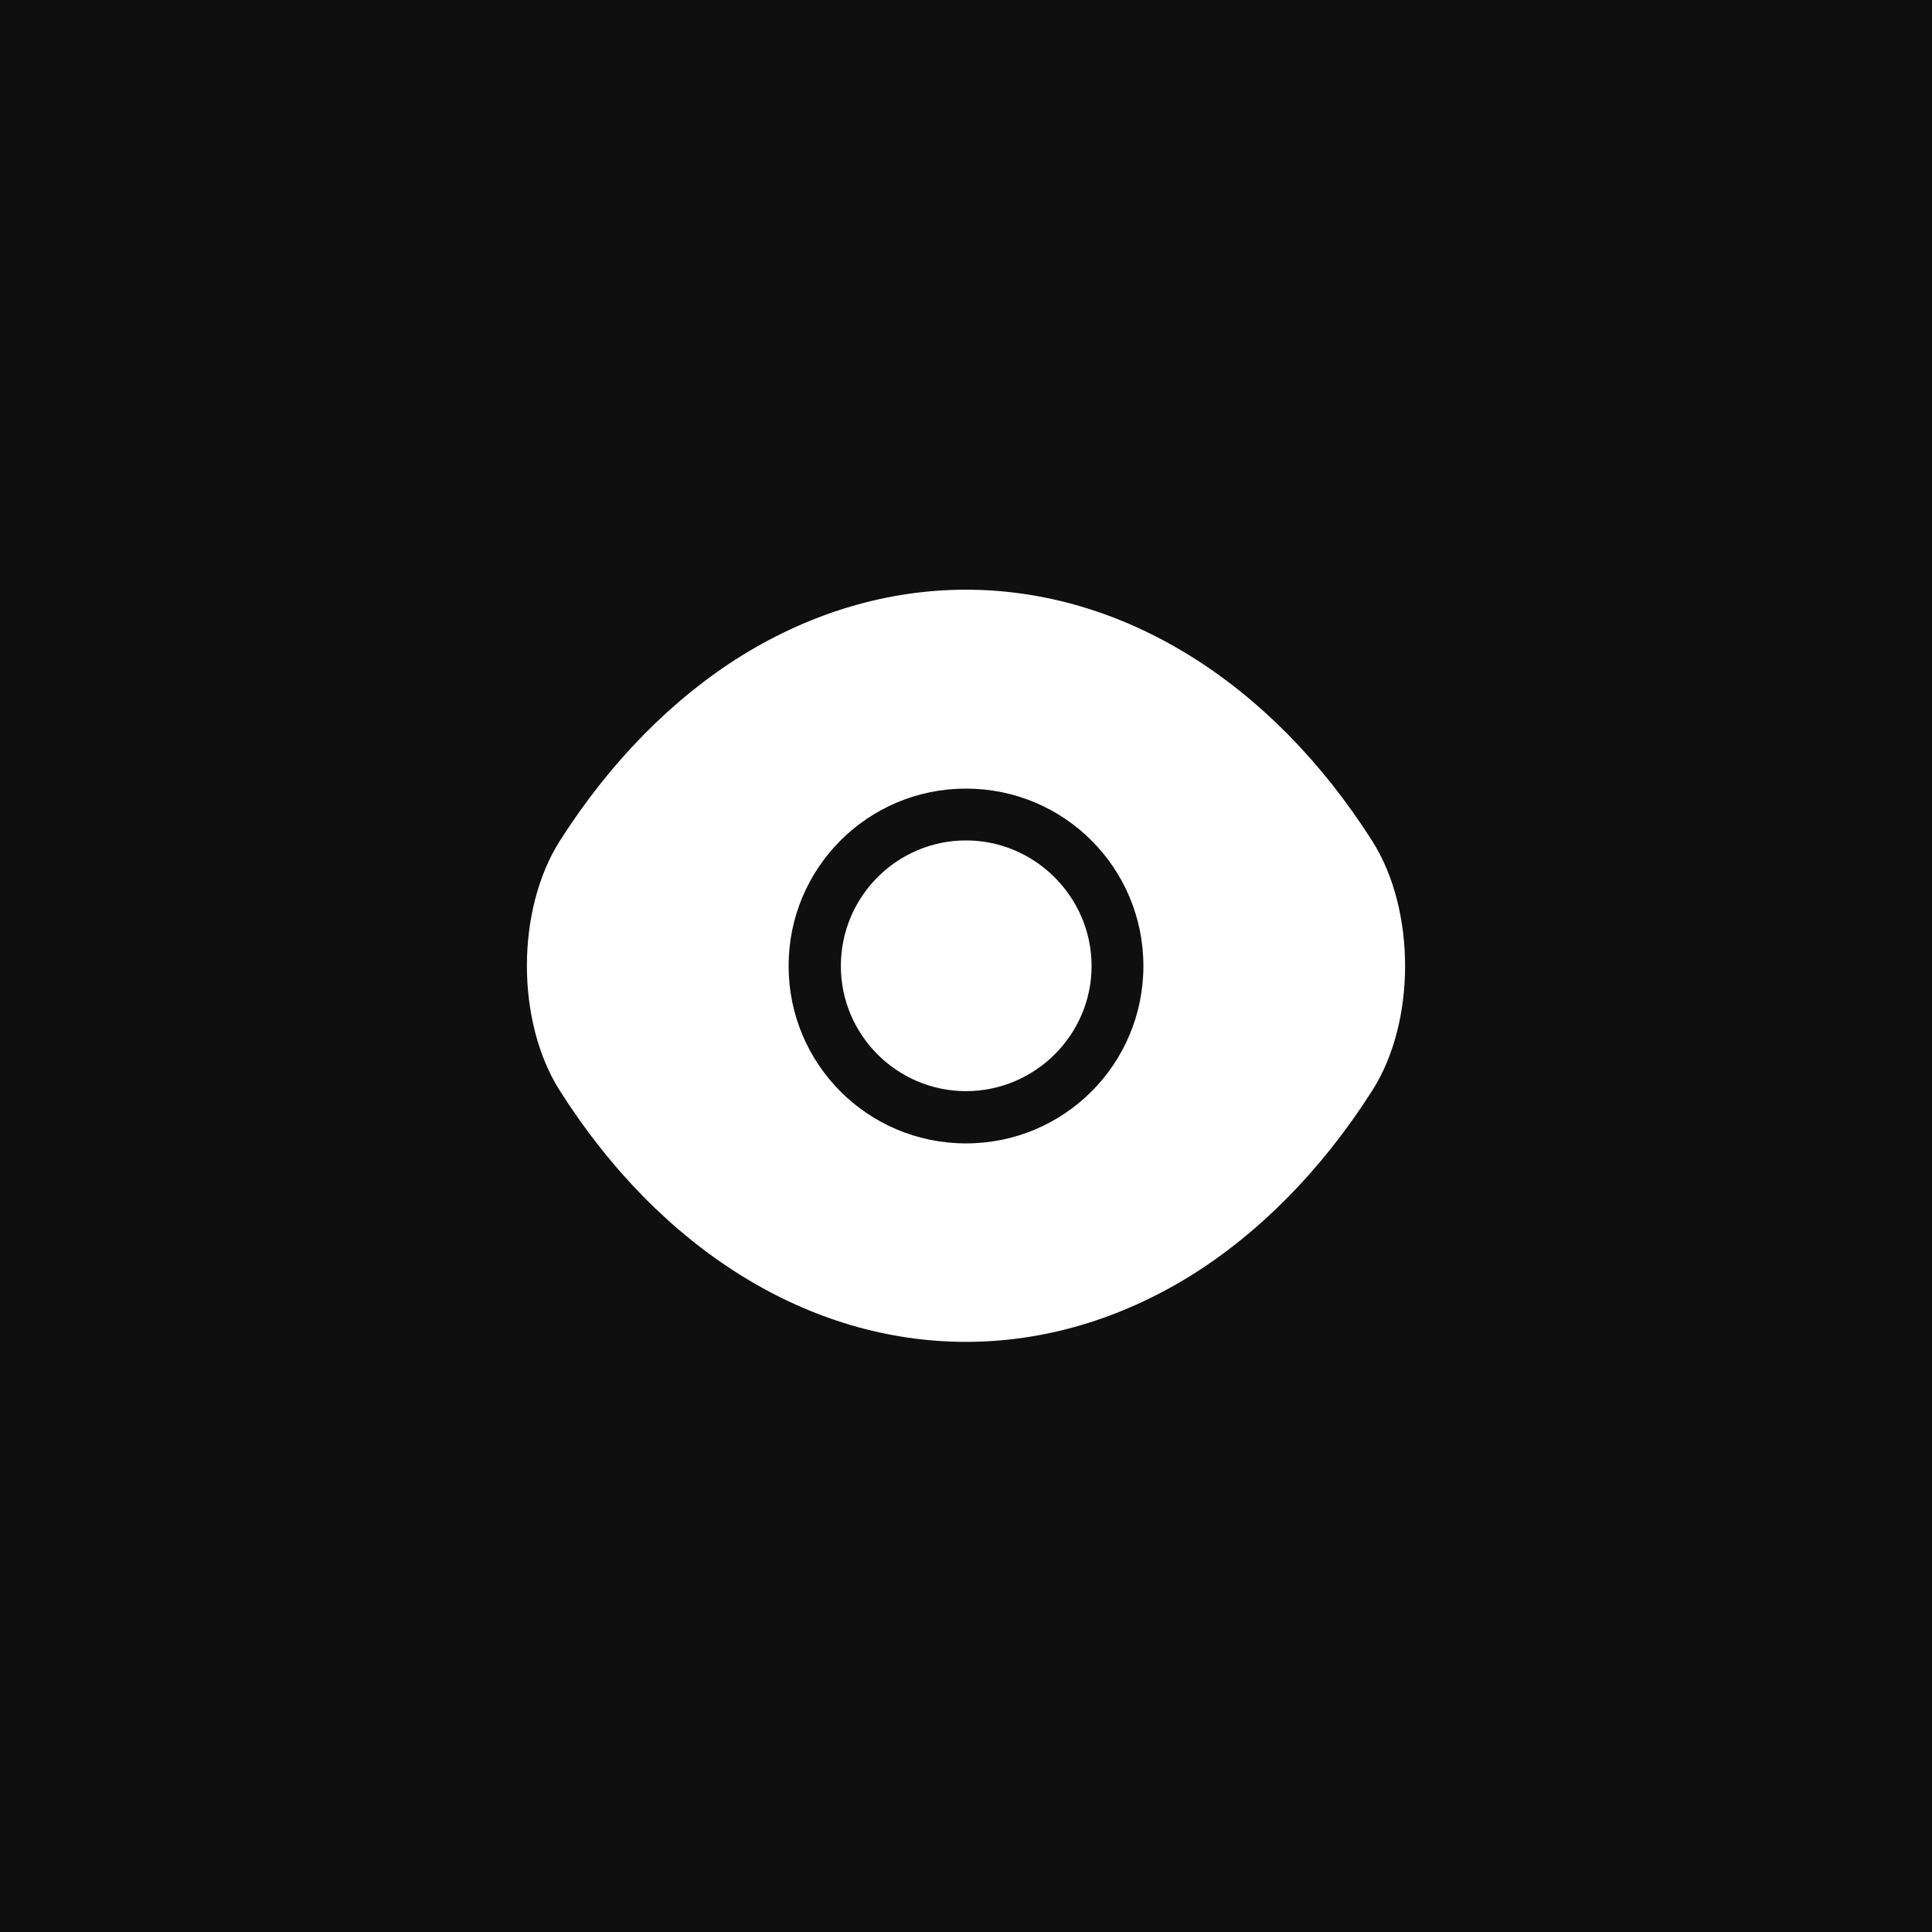 <?xml version="1.0" encoding="UTF-8"?> <svg xmlns="http://www.w3.org/2000/svg" width="44" height="44" viewBox="0 0 44 44" fill="none"><rect width="44" height="44" fill="#0F0F0F"></rect><path d="M31.25 19.15C28.94 15.52 25.56 13.43 22 13.43C20.22 13.43 18.49 13.95 16.91 14.92C15.33 15.9 13.91 17.33 12.75 19.15C11.75 20.72 11.75 23.27 12.75 24.84C15.06 28.48 18.44 30.56 22 30.56C23.78 30.56 25.51 30.04 27.09 29.07C28.67 28.09 30.09 26.66 31.25 24.84C32.25 23.28 32.25 20.72 31.25 19.15ZM22 26.04C19.76 26.04 17.96 24.23 17.96 22C17.96 19.77 19.76 17.96 22 17.96C24.24 17.96 26.04 19.77 26.04 22C26.04 24.23 24.24 26.04 22 26.04Z" fill="white"></path><path d="M22 19.14C20.43 19.14 19.15 20.42 19.15 22C19.15 23.57 20.43 24.85 22 24.85C23.57 24.85 24.86 23.57 24.86 22C24.86 20.43 23.57 19.14 22 19.14Z" fill="white"></path></svg> 